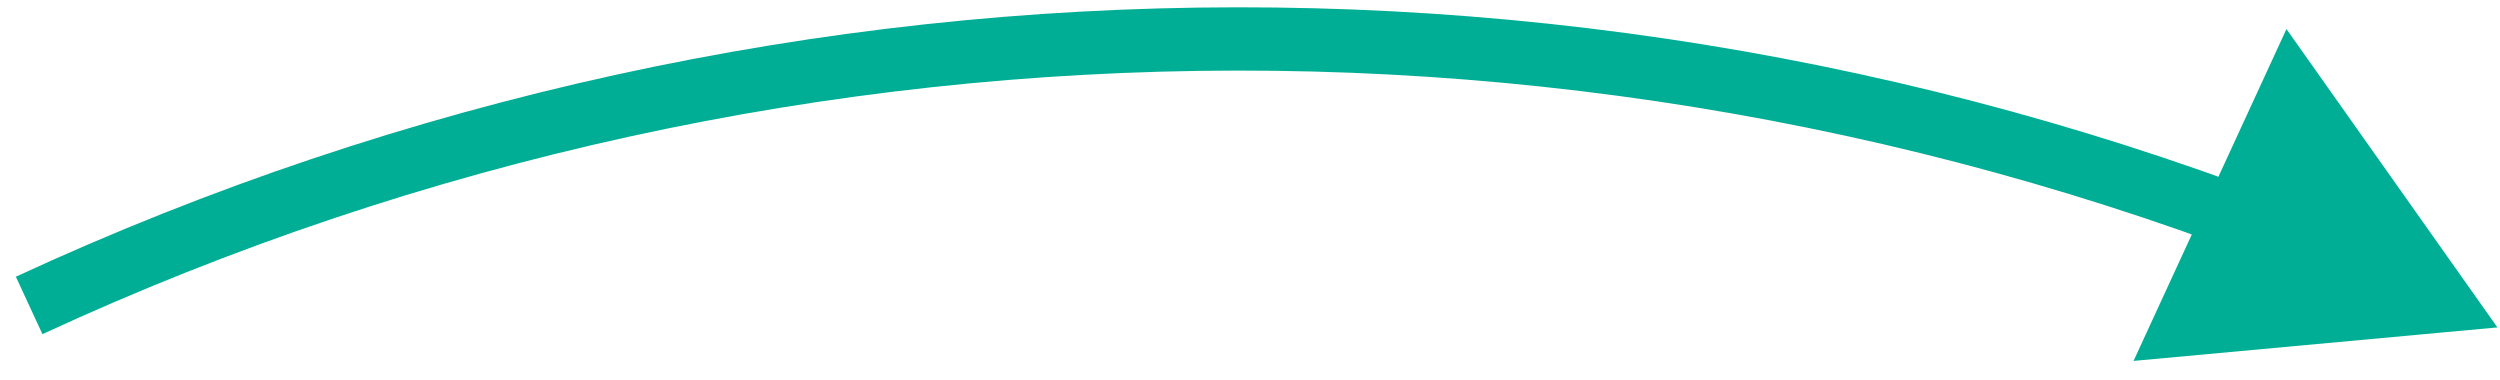 <?xml version="1.0" encoding="UTF-8"?> <svg xmlns="http://www.w3.org/2000/svg" width="79" height="12" viewBox="0 0 79 12" fill="none"> <path d="M78.918 10.346L72.252 0.918L67.42 11.405L78.918 10.346ZM77.688 8.678C53.192 -2.608 24.978 -2.584 0.501 8.744L1.341 10.559C25.286 -0.523 52.887 -0.547 76.851 10.495L77.688 8.678Z" fill="#00AE96"></path> </svg> 